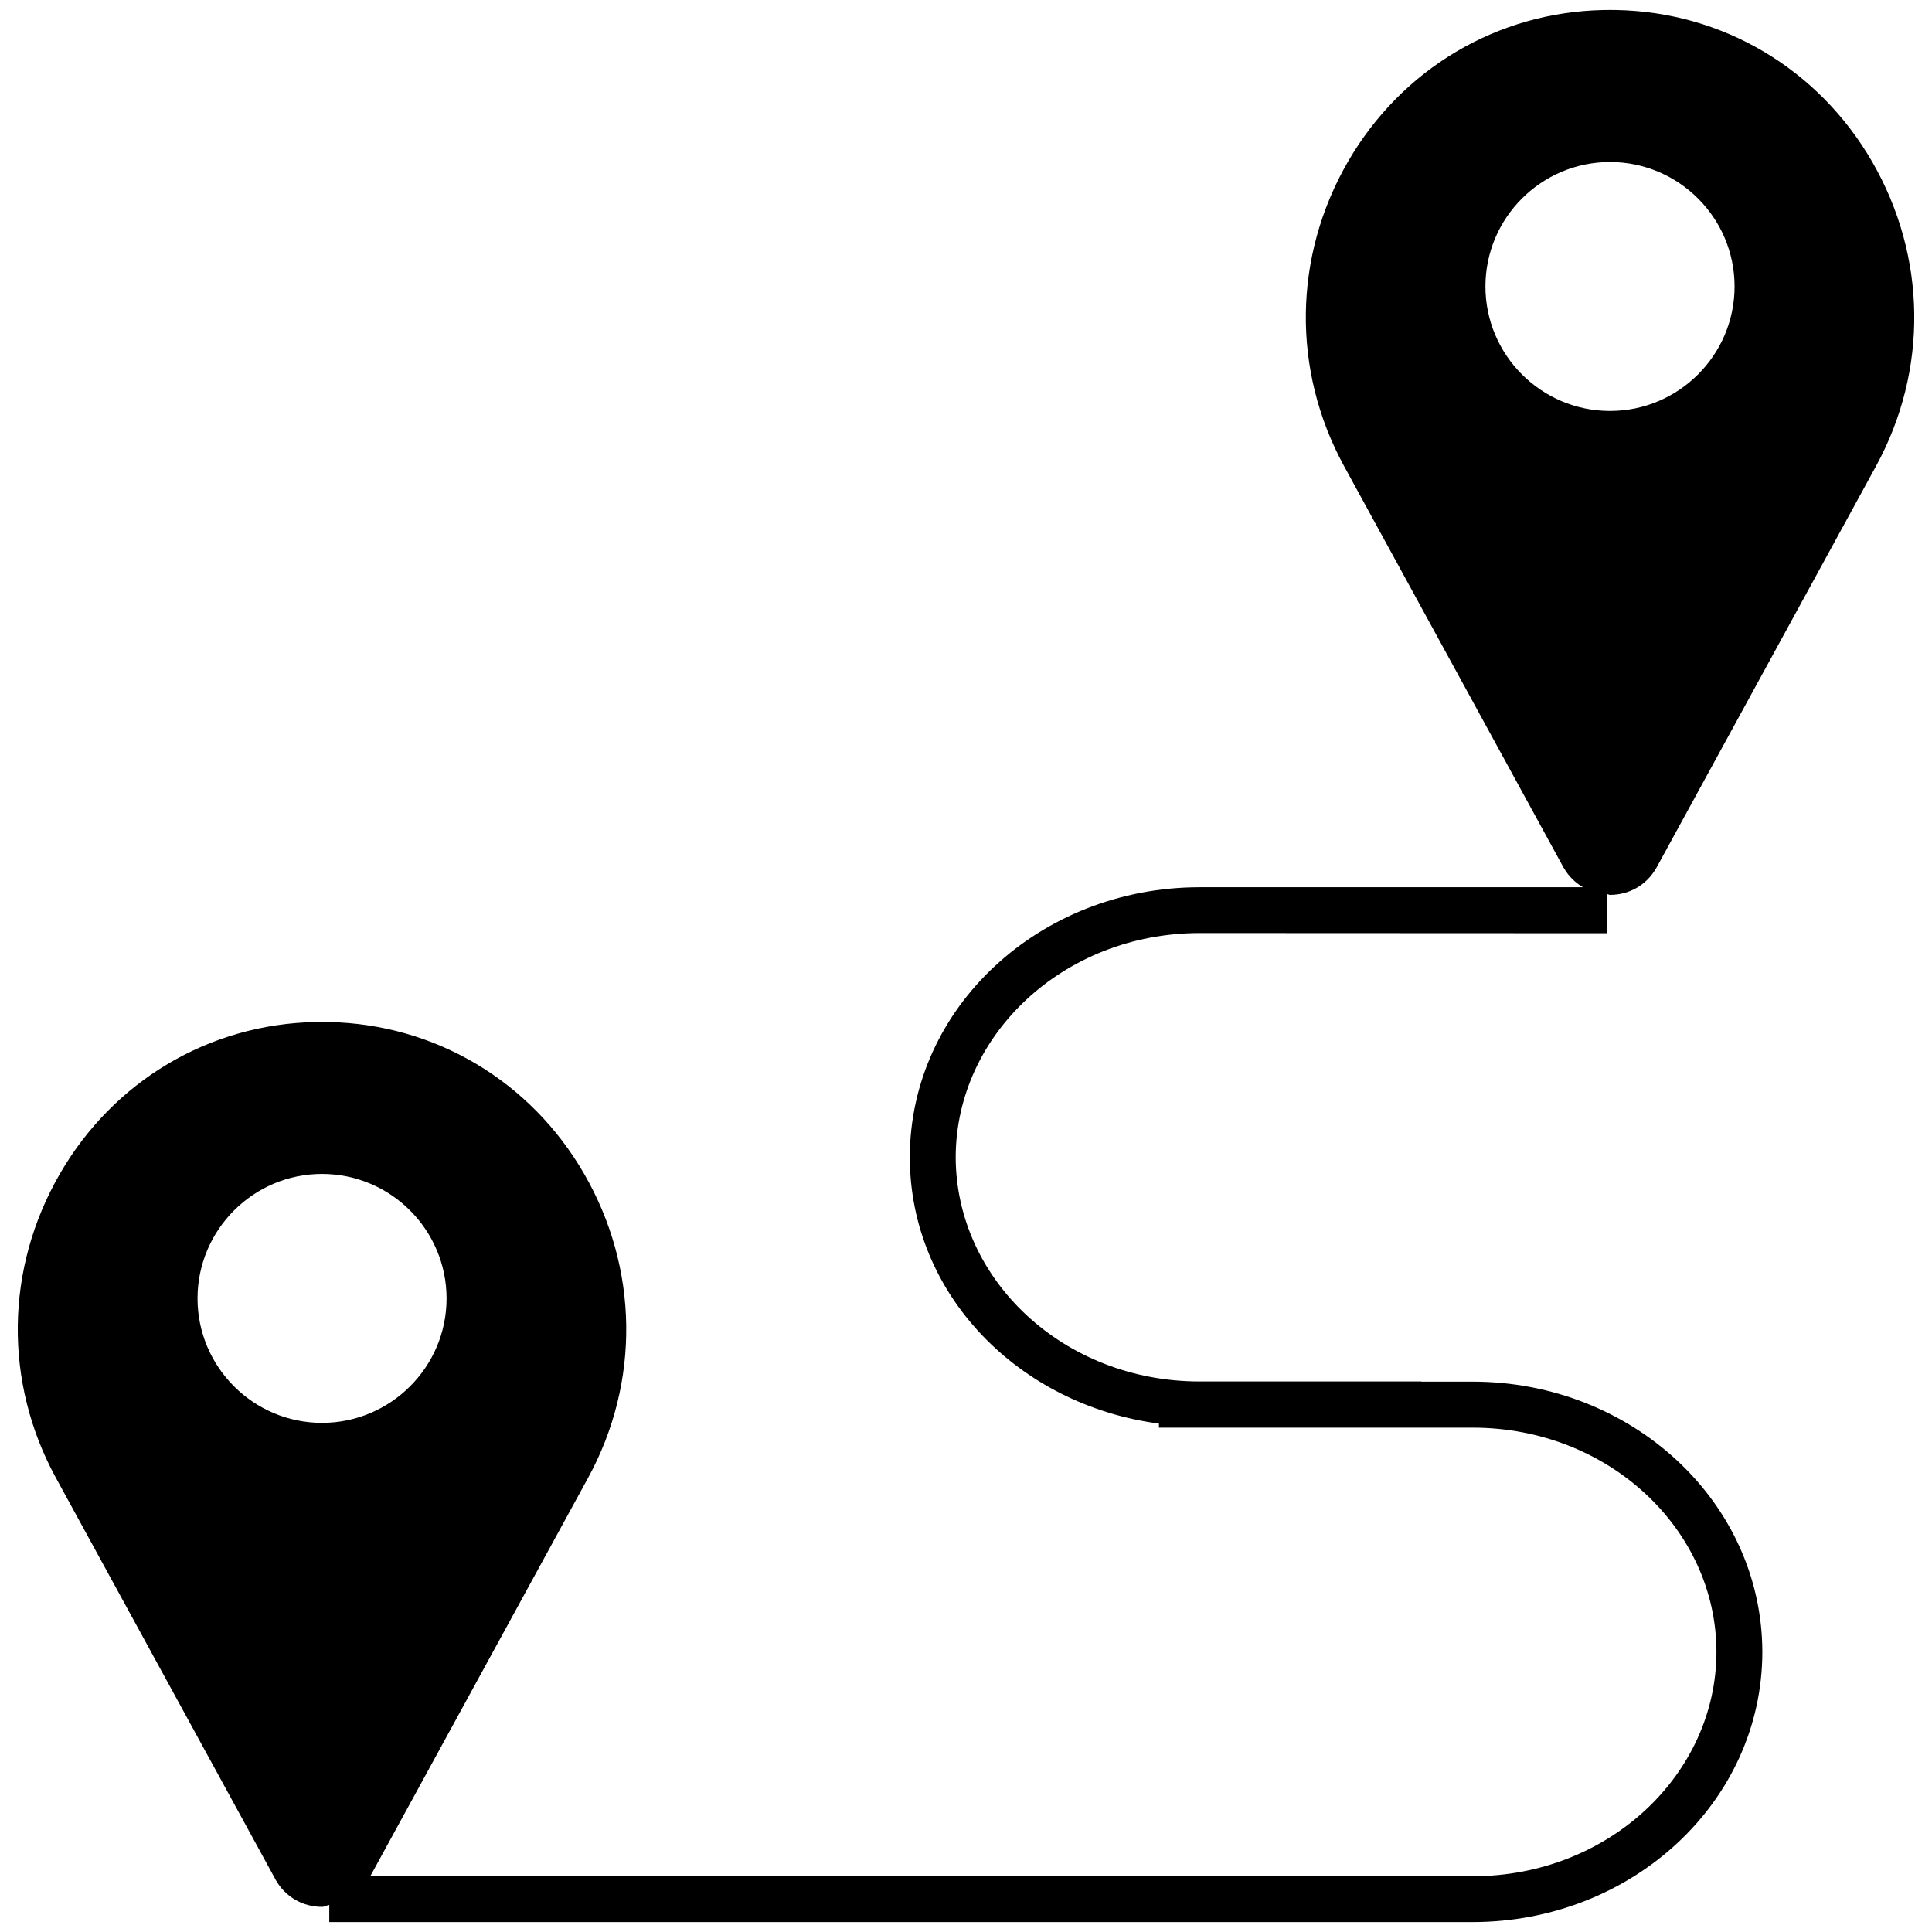 <?xml version="1.0" encoding="UTF-8"?>
<!-- Generator: Adobe Illustrator 13.0.0, SVG Export Plug-In . SVG Version: 6.00 Build 14948)  -->
<svg xmlns="http://www.w3.org/2000/svg" xmlns:xlink="http://www.w3.org/1999/xlink" version="1.1" id="Layer_1" x="0px" y="0px" width="21px" height="21px" viewBox="0 0 21 21" xml:space="preserve">
<path d="M13.035,10.142l4.434,0.002V9.719c0.01,0,0.02,0.008,0.031,0.008c0.211,0,0.398-0.108,0.502-0.291  c0.002-0.002,0.004-0.004,0.004-0.006l2.387-4.366c0.568-1.042,0.551-2.279-0.045-3.309c-0.584-1.007-1.621-1.623-2.775-1.646  c-0.047-0.001-0.098-0.001-0.145,0c-1.154,0.023-2.191,0.639-2.775,1.646c-0.596,1.029-0.613,2.267-0.045,3.309l2.387,4.366  c0,0.002,0.002,0.004,0.004,0.006c0.051,0.089,0.123,0.158,0.207,0.208h-4.17c-1.727,0.002-3.145,1.3-3.147,2.935  c0.002,1.496,1.188,2.694,2.708,2.895v0.044h3.414c1.477,0.002,2.645,1.107,2.646,2.438c-0.002,1.33-1.17,2.436-2.646,2.438  L4.026,20.392l2.366-4.328c0.569-1.041,0.552-2.279-0.045-3.309c-0.583-1.007-1.62-1.623-2.774-1.646  c-0.048-0.001-0.098-0.001-0.146,0c-1.154,0.023-2.191,0.64-2.774,1.646c-0.597,1.029-0.614,2.268-0.045,3.309l2.387,4.366  c0,0.002,0.001,0.004,0.003,0.006c0.105,0.183,0.294,0.291,0.502,0.291c0.028,0,0.052-0.017,0.079-0.021v0.186H16.01  c1.725-0.002,3.143-1.3,3.146-2.936c-0.004-1.637-1.422-2.936-3.146-2.938h-0.561v-0.002h-2.414  c-1.477-0.002-2.644-1.106-2.647-2.438C10.391,11.249,11.559,10.145,13.035,10.142z M16.146,3.114c0-0.746,0.607-1.353,1.354-1.353  s1.354,0.607,1.354,1.353c0,0.745-0.607,1.353-1.354,1.353S16.146,3.859,16.146,3.114z M2.147,14.114  c0-0.746,0.607-1.354,1.353-1.354c0.746,0,1.354,0.607,1.354,1.354c0,0.744-0.607,1.352-1.354,1.352  C2.754,15.466,2.147,14.858,2.147,14.114z"></path>
</svg>
